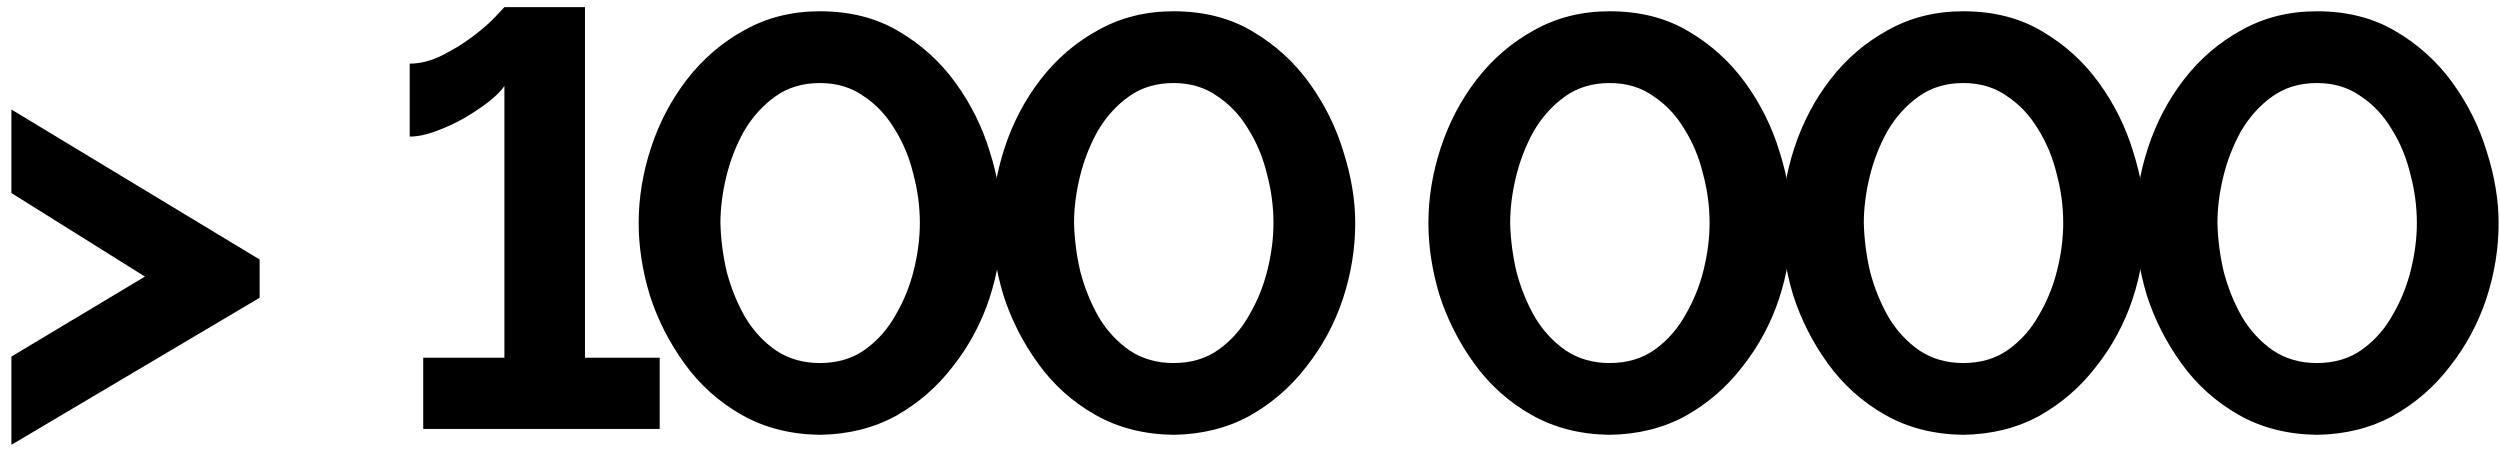 <?xml version="1.0" encoding="UTF-8"?> <svg xmlns="http://www.w3.org/2000/svg" width="204" height="37" viewBox="0 0 204 37" fill="none"> <path d="M21.186 24.296L0.93 36.296V29.096L11.826 22.568L0.93 15.752V8.936L21.186 21.176V24.296Z" fill="black"></path> <path d="M53.831 29.192V35H34.535V29.192H41.159V7.016C40.903 7.4 40.471 7.832 39.863 8.312C39.287 8.76 38.615 9.208 37.847 9.656C37.111 10.072 36.343 10.424 35.543 10.712C34.775 11 34.071 11.144 33.431 11.144V5.192C34.295 5.192 35.175 4.968 36.071 4.52C36.967 4.072 37.799 3.56 38.567 2.984C39.335 2.408 39.943 1.88 40.391 1.4C40.871 0.888 41.127 0.616 41.159 0.584H47.735V29.192H53.831Z" fill="black"></path> <path d="M66.899 35.48C64.499 35.448 62.371 34.904 60.515 33.848C58.659 32.792 57.107 31.4 55.859 29.672C54.611 27.944 53.667 26.088 53.027 24.104C52.419 22.088 52.115 20.12 52.115 18.2C52.115 16.152 52.451 14.104 53.123 12.056C53.795 10.008 54.771 8.152 56.051 6.488C57.363 4.792 58.931 3.448 60.755 2.456C62.579 1.432 64.627 0.92 66.899 0.92C69.363 0.92 71.507 1.464 73.331 2.552C75.187 3.64 76.739 5.048 77.987 6.776C79.235 8.504 80.163 10.376 80.771 12.392C81.411 14.408 81.731 16.344 81.731 18.2C81.731 20.28 81.395 22.344 80.723 24.392C80.051 26.408 79.059 28.248 77.747 29.912C76.467 31.576 74.915 32.92 73.091 33.944C71.267 34.936 69.203 35.448 66.899 35.48ZM58.787 18.2C58.819 19.544 58.995 20.888 59.315 22.232C59.667 23.544 60.163 24.76 60.803 25.88C61.475 27 62.323 27.912 63.347 28.616C64.371 29.288 65.555 29.624 66.899 29.624C68.339 29.624 69.571 29.256 70.595 28.52C71.619 27.784 72.451 26.84 73.091 25.688C73.763 24.536 74.259 23.304 74.579 21.992C74.899 20.68 75.059 19.416 75.059 18.2C75.059 16.856 74.883 15.528 74.531 14.216C74.211 12.872 73.699 11.64 72.995 10.52C72.323 9.4 71.475 8.504 70.451 7.832C69.459 7.128 68.275 6.776 66.899 6.776C65.491 6.776 64.275 7.144 63.251 7.88C62.227 8.616 61.379 9.56 60.707 10.712C60.067 11.864 59.587 13.096 59.267 14.408C58.947 15.72 58.787 16.984 58.787 18.2Z" fill="black"></path> <path d="M95.755 35.48C93.355 35.448 91.227 34.904 89.371 33.848C87.515 32.792 85.963 31.4 84.715 29.672C83.467 27.944 82.523 26.088 81.883 24.104C81.275 22.088 80.971 20.12 80.971 18.2C80.971 16.152 81.307 14.104 81.979 12.056C82.651 10.008 83.627 8.152 84.907 6.488C86.219 4.792 87.787 3.448 89.611 2.456C91.435 1.432 93.483 0.92 95.755 0.92C98.219 0.92 100.363 1.464 102.187 2.552C104.043 3.64 105.595 5.048 106.843 6.776C108.091 8.504 109.019 10.376 109.627 12.392C110.267 14.408 110.587 16.344 110.587 18.2C110.587 20.28 110.251 22.344 109.579 24.392C108.907 26.408 107.915 28.248 106.603 29.912C105.323 31.576 103.771 32.92 101.947 33.944C100.123 34.936 98.059 35.448 95.755 35.48ZM87.643 18.2C87.675 19.544 87.851 20.888 88.171 22.232C88.523 23.544 89.019 24.76 89.659 25.88C90.331 27 91.179 27.912 92.203 28.616C93.227 29.288 94.411 29.624 95.755 29.624C97.195 29.624 98.427 29.256 99.451 28.52C100.475 27.784 101.307 26.84 101.947 25.688C102.619 24.536 103.115 23.304 103.435 21.992C103.755 20.68 103.915 19.416 103.915 18.2C103.915 16.856 103.739 15.528 103.387 14.216C103.067 12.872 102.555 11.64 101.851 10.52C101.179 9.4 100.331 8.504 99.307 7.832C98.315 7.128 97.131 6.776 95.755 6.776C94.347 6.776 93.131 7.144 92.107 7.88C91.083 8.616 90.235 9.56 89.563 10.712C88.923 11.864 88.443 13.096 88.123 14.408C87.803 15.72 87.643 16.984 87.643 18.2Z" fill="black"></path> <path d="M131.342 35.48C128.942 35.448 126.814 34.904 124.958 33.848C123.102 32.792 121.55 31.4 120.302 29.672C119.054 27.944 118.11 26.088 117.47 24.104C116.862 22.088 116.558 20.12 116.558 18.2C116.558 16.152 116.894 14.104 117.566 12.056C118.238 10.008 119.214 8.152 120.494 6.488C121.806 4.792 123.374 3.448 125.198 2.456C127.022 1.432 129.07 0.92 131.342 0.92C133.806 0.92 135.95 1.464 137.774 2.552C139.63 3.64 141.182 5.048 142.43 6.776C143.678 8.504 144.606 10.376 145.214 12.392C145.854 14.408 146.174 16.344 146.174 18.2C146.174 20.28 145.838 22.344 145.166 24.392C144.494 26.408 143.502 28.248 142.19 29.912C140.91 31.576 139.358 32.92 137.534 33.944C135.71 34.936 133.646 35.448 131.342 35.48ZM123.23 18.2C123.262 19.544 123.438 20.888 123.758 22.232C124.11 23.544 124.606 24.76 125.246 25.88C125.918 27 126.766 27.912 127.79 28.616C128.814 29.288 129.998 29.624 131.342 29.624C132.782 29.624 134.014 29.256 135.038 28.52C136.062 27.784 136.894 26.84 137.534 25.688C138.206 24.536 138.702 23.304 139.022 21.992C139.342 20.68 139.502 19.416 139.502 18.2C139.502 16.856 139.326 15.528 138.974 14.216C138.654 12.872 138.142 11.64 137.438 10.52C136.766 9.4 135.918 8.504 134.894 7.832C133.902 7.128 132.718 6.776 131.342 6.776C129.934 6.776 128.718 7.144 127.694 7.88C126.67 8.616 125.822 9.56 125.15 10.712C124.51 11.864 124.03 13.096 123.71 14.408C123.39 15.72 123.23 16.984 123.23 18.2Z" fill="black"></path> <path d="M160.199 35.48C157.799 35.448 155.671 34.904 153.815 33.848C151.959 32.792 150.407 31.4 149.159 29.672C147.911 27.944 146.967 26.088 146.327 24.104C145.719 22.088 145.415 20.12 145.415 18.2C145.415 16.152 145.751 14.104 146.423 12.056C147.095 10.008 148.071 8.152 149.351 6.488C150.663 4.792 152.231 3.448 154.055 2.456C155.879 1.432 157.927 0.92 160.199 0.92C162.663 0.92 164.807 1.464 166.631 2.552C168.487 3.64 170.039 5.048 171.287 6.776C172.535 8.504 173.463 10.376 174.071 12.392C174.711 14.408 175.031 16.344 175.031 18.2C175.031 20.28 174.695 22.344 174.023 24.392C173.351 26.408 172.359 28.248 171.047 29.912C169.767 31.576 168.215 32.92 166.391 33.944C164.567 34.936 162.503 35.448 160.199 35.48ZM152.087 18.2C152.119 19.544 152.295 20.888 152.615 22.232C152.967 23.544 153.463 24.76 154.103 25.88C154.775 27 155.623 27.912 156.647 28.616C157.671 29.288 158.855 29.624 160.199 29.624C161.639 29.624 162.871 29.256 163.895 28.52C164.919 27.784 165.751 26.84 166.391 25.688C167.063 24.536 167.559 23.304 167.879 21.992C168.199 20.68 168.359 19.416 168.359 18.2C168.359 16.856 168.183 15.528 167.831 14.216C167.511 12.872 166.999 11.64 166.295 10.52C165.623 9.4 164.775 8.504 163.751 7.832C162.759 7.128 161.575 6.776 160.199 6.776C158.791 6.776 157.575 7.144 156.551 7.88C155.527 8.616 154.679 9.56 154.007 10.712C153.367 11.864 152.887 13.096 152.567 14.408C152.247 15.72 152.087 16.984 152.087 18.2Z" fill="black"></path> <path d="M189.055 35.48C186.655 35.448 184.527 34.904 182.671 33.848C180.815 32.792 179.263 31.4 178.015 29.672C176.767 27.944 175.823 26.088 175.183 24.104C174.575 22.088 174.271 20.12 174.271 18.2C174.271 16.152 174.607 14.104 175.279 12.056C175.951 10.008 176.927 8.152 178.207 6.488C179.519 4.792 181.087 3.448 182.911 2.456C184.735 1.432 186.783 0.92 189.055 0.92C191.519 0.92 193.663 1.464 195.487 2.552C197.343 3.64 198.895 5.048 200.143 6.776C201.391 8.504 202.319 10.376 202.927 12.392C203.567 14.408 203.887 16.344 203.887 18.2C203.887 20.28 203.551 22.344 202.879 24.392C202.207 26.408 201.215 28.248 199.903 29.912C198.623 31.576 197.071 32.92 195.247 33.944C193.423 34.936 191.359 35.448 189.055 35.48ZM180.943 18.2C180.975 19.544 181.151 20.888 181.471 22.232C181.823 23.544 182.319 24.76 182.959 25.88C183.631 27 184.479 27.912 185.503 28.616C186.527 29.288 187.711 29.624 189.055 29.624C190.495 29.624 191.727 29.256 192.751 28.52C193.775 27.784 194.607 26.84 195.247 25.688C195.919 24.536 196.415 23.304 196.735 21.992C197.055 20.68 197.215 19.416 197.215 18.2C197.215 16.856 197.039 15.528 196.687 14.216C196.367 12.872 195.855 11.64 195.151 10.52C194.479 9.4 193.631 8.504 192.607 7.832C191.615 7.128 190.431 6.776 189.055 6.776C187.647 6.776 186.431 7.144 185.407 7.88C184.383 8.616 183.535 9.56 182.863 10.712C182.223 11.864 181.743 13.096 181.423 14.408C181.103 15.72 180.943 16.984 180.943 18.2Z" fill="black"></path> </svg> 